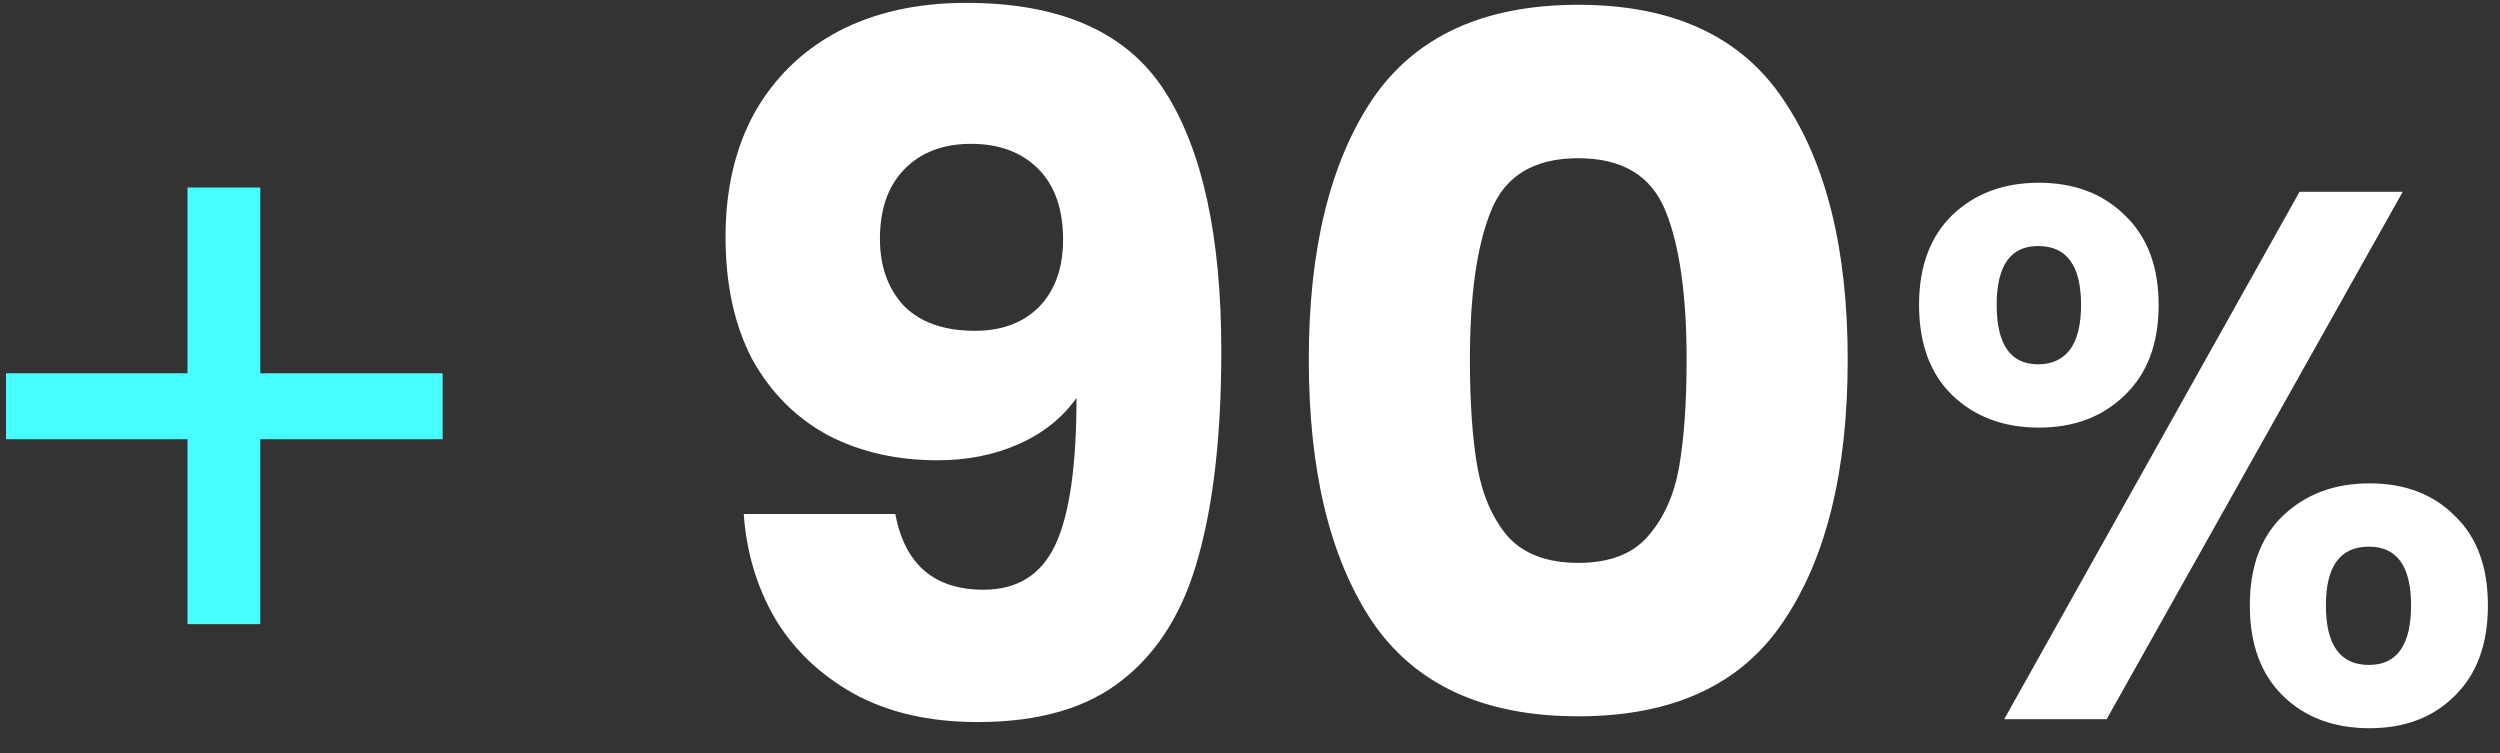 <svg width="73" height="22" viewBox="0 0 73 22" fill="none" xmlns="http://www.w3.org/2000/svg">
<rect x="0" y="0" width="73" height="22" fill="#333333" stroke="none"/>
<path d="M12.925 12.825H7.6V18.225H5.475V12.825H0.175V10.9H5.475V5.475H7.6V10.9H12.925V12.825Z" fill="#48FFFF"/>
<path d="M26.142 15.008C26.422 16.483 27.281 17.22 28.718 17.22C29.708 17.22 30.408 16.781 30.818 15.904C31.229 15.027 31.434 13.599 31.434 11.62C31.024 12.199 30.464 12.647 29.754 12.964C29.045 13.281 28.252 13.44 27.374 13.44C26.18 13.44 25.116 13.197 24.182 12.712C23.249 12.208 22.512 11.471 21.97 10.5C21.448 9.511 21.186 8.316 21.186 6.916C21.186 5.535 21.466 4.331 22.026 3.304C22.605 2.277 23.417 1.484 24.462 0.924C25.526 0.364 26.777 0.084 28.214 0.084C30.977 0.084 32.909 0.943 34.01 2.66C35.112 4.377 35.662 6.907 35.662 10.248C35.662 12.675 35.438 14.681 34.99 16.268C34.561 17.836 33.824 19.031 32.778 19.852C31.752 20.673 30.342 21.084 28.55 21.084C27.132 21.084 25.918 20.804 24.91 20.244C23.921 19.684 23.156 18.947 22.614 18.032C22.092 17.117 21.793 16.109 21.718 15.008H26.142ZM28.466 9.66C29.25 9.66 29.876 9.427 30.342 8.96C30.809 8.475 31.042 7.821 31.042 7C31.042 6.104 30.8 5.413 30.314 4.928C29.829 4.443 29.176 4.2 28.354 4.2C27.533 4.2 26.88 4.452 26.394 4.956C25.928 5.441 25.694 6.113 25.694 6.972C25.694 7.775 25.928 8.428 26.394 8.932C26.88 9.417 27.57 9.66 28.466 9.66ZM38.217 10.5C38.217 7.289 38.833 4.76 40.065 2.912C41.316 1.064 43.322 0.14 46.085 0.14C48.847 0.14 50.845 1.064 52.077 2.912C53.328 4.76 53.953 7.289 53.953 10.5C53.953 13.748 53.328 16.296 52.077 18.144C50.845 19.992 48.847 20.916 46.085 20.916C43.322 20.916 41.316 19.992 40.065 18.144C38.833 16.296 38.217 13.748 38.217 10.5ZM49.249 10.5C49.249 8.615 49.044 7.168 48.633 6.16C48.222 5.133 47.373 4.62 46.085 4.62C44.797 4.62 43.947 5.133 43.537 6.16C43.126 7.168 42.921 8.615 42.921 10.5C42.921 11.769 42.995 12.824 43.145 13.664C43.294 14.485 43.593 15.157 44.041 15.68C44.508 16.184 45.189 16.436 46.085 16.436C46.981 16.436 47.653 16.184 48.101 15.68C48.568 15.157 48.876 14.485 49.025 13.664C49.174 12.824 49.249 11.769 49.249 10.5ZM56.036 8.9C56.036 7.785 56.359 6.913 57.005 6.282C57.664 5.651 58.508 5.336 59.535 5.336C60.561 5.336 61.397 5.651 62.042 6.282C62.703 6.913 63.032 7.785 63.032 8.9C63.032 10.029 62.703 10.909 62.042 11.54C61.397 12.171 60.561 12.486 59.535 12.486C58.508 12.486 57.664 12.171 57.005 11.54C56.359 10.909 56.036 10.029 56.036 8.9ZM70.16 5.6L61.514 21H58.523L67.147 5.6H70.16ZM59.513 7.184C58.706 7.184 58.303 7.756 58.303 8.9C58.303 10.059 58.706 10.638 59.513 10.638C59.908 10.638 60.217 10.499 60.437 10.22C60.657 9.927 60.767 9.487 60.767 8.9C60.767 7.756 60.349 7.184 59.513 7.184ZM65.695 17.678C65.695 16.549 66.017 15.676 66.662 15.06C67.323 14.429 68.166 14.114 69.192 14.114C70.219 14.114 71.048 14.429 71.678 15.06C72.324 15.676 72.647 16.549 72.647 17.678C72.647 18.807 72.324 19.687 71.678 20.318C71.048 20.949 70.219 21.264 69.192 21.264C68.151 21.264 67.308 20.949 66.662 20.318C66.017 19.687 65.695 18.807 65.695 17.678ZM69.171 15.962C68.335 15.962 67.916 16.534 67.916 17.678C67.916 18.837 68.335 19.416 69.171 19.416C69.992 19.416 70.403 18.837 70.403 17.678C70.403 16.534 69.992 15.962 69.171 15.962Z" fill="white"/>
</svg>
